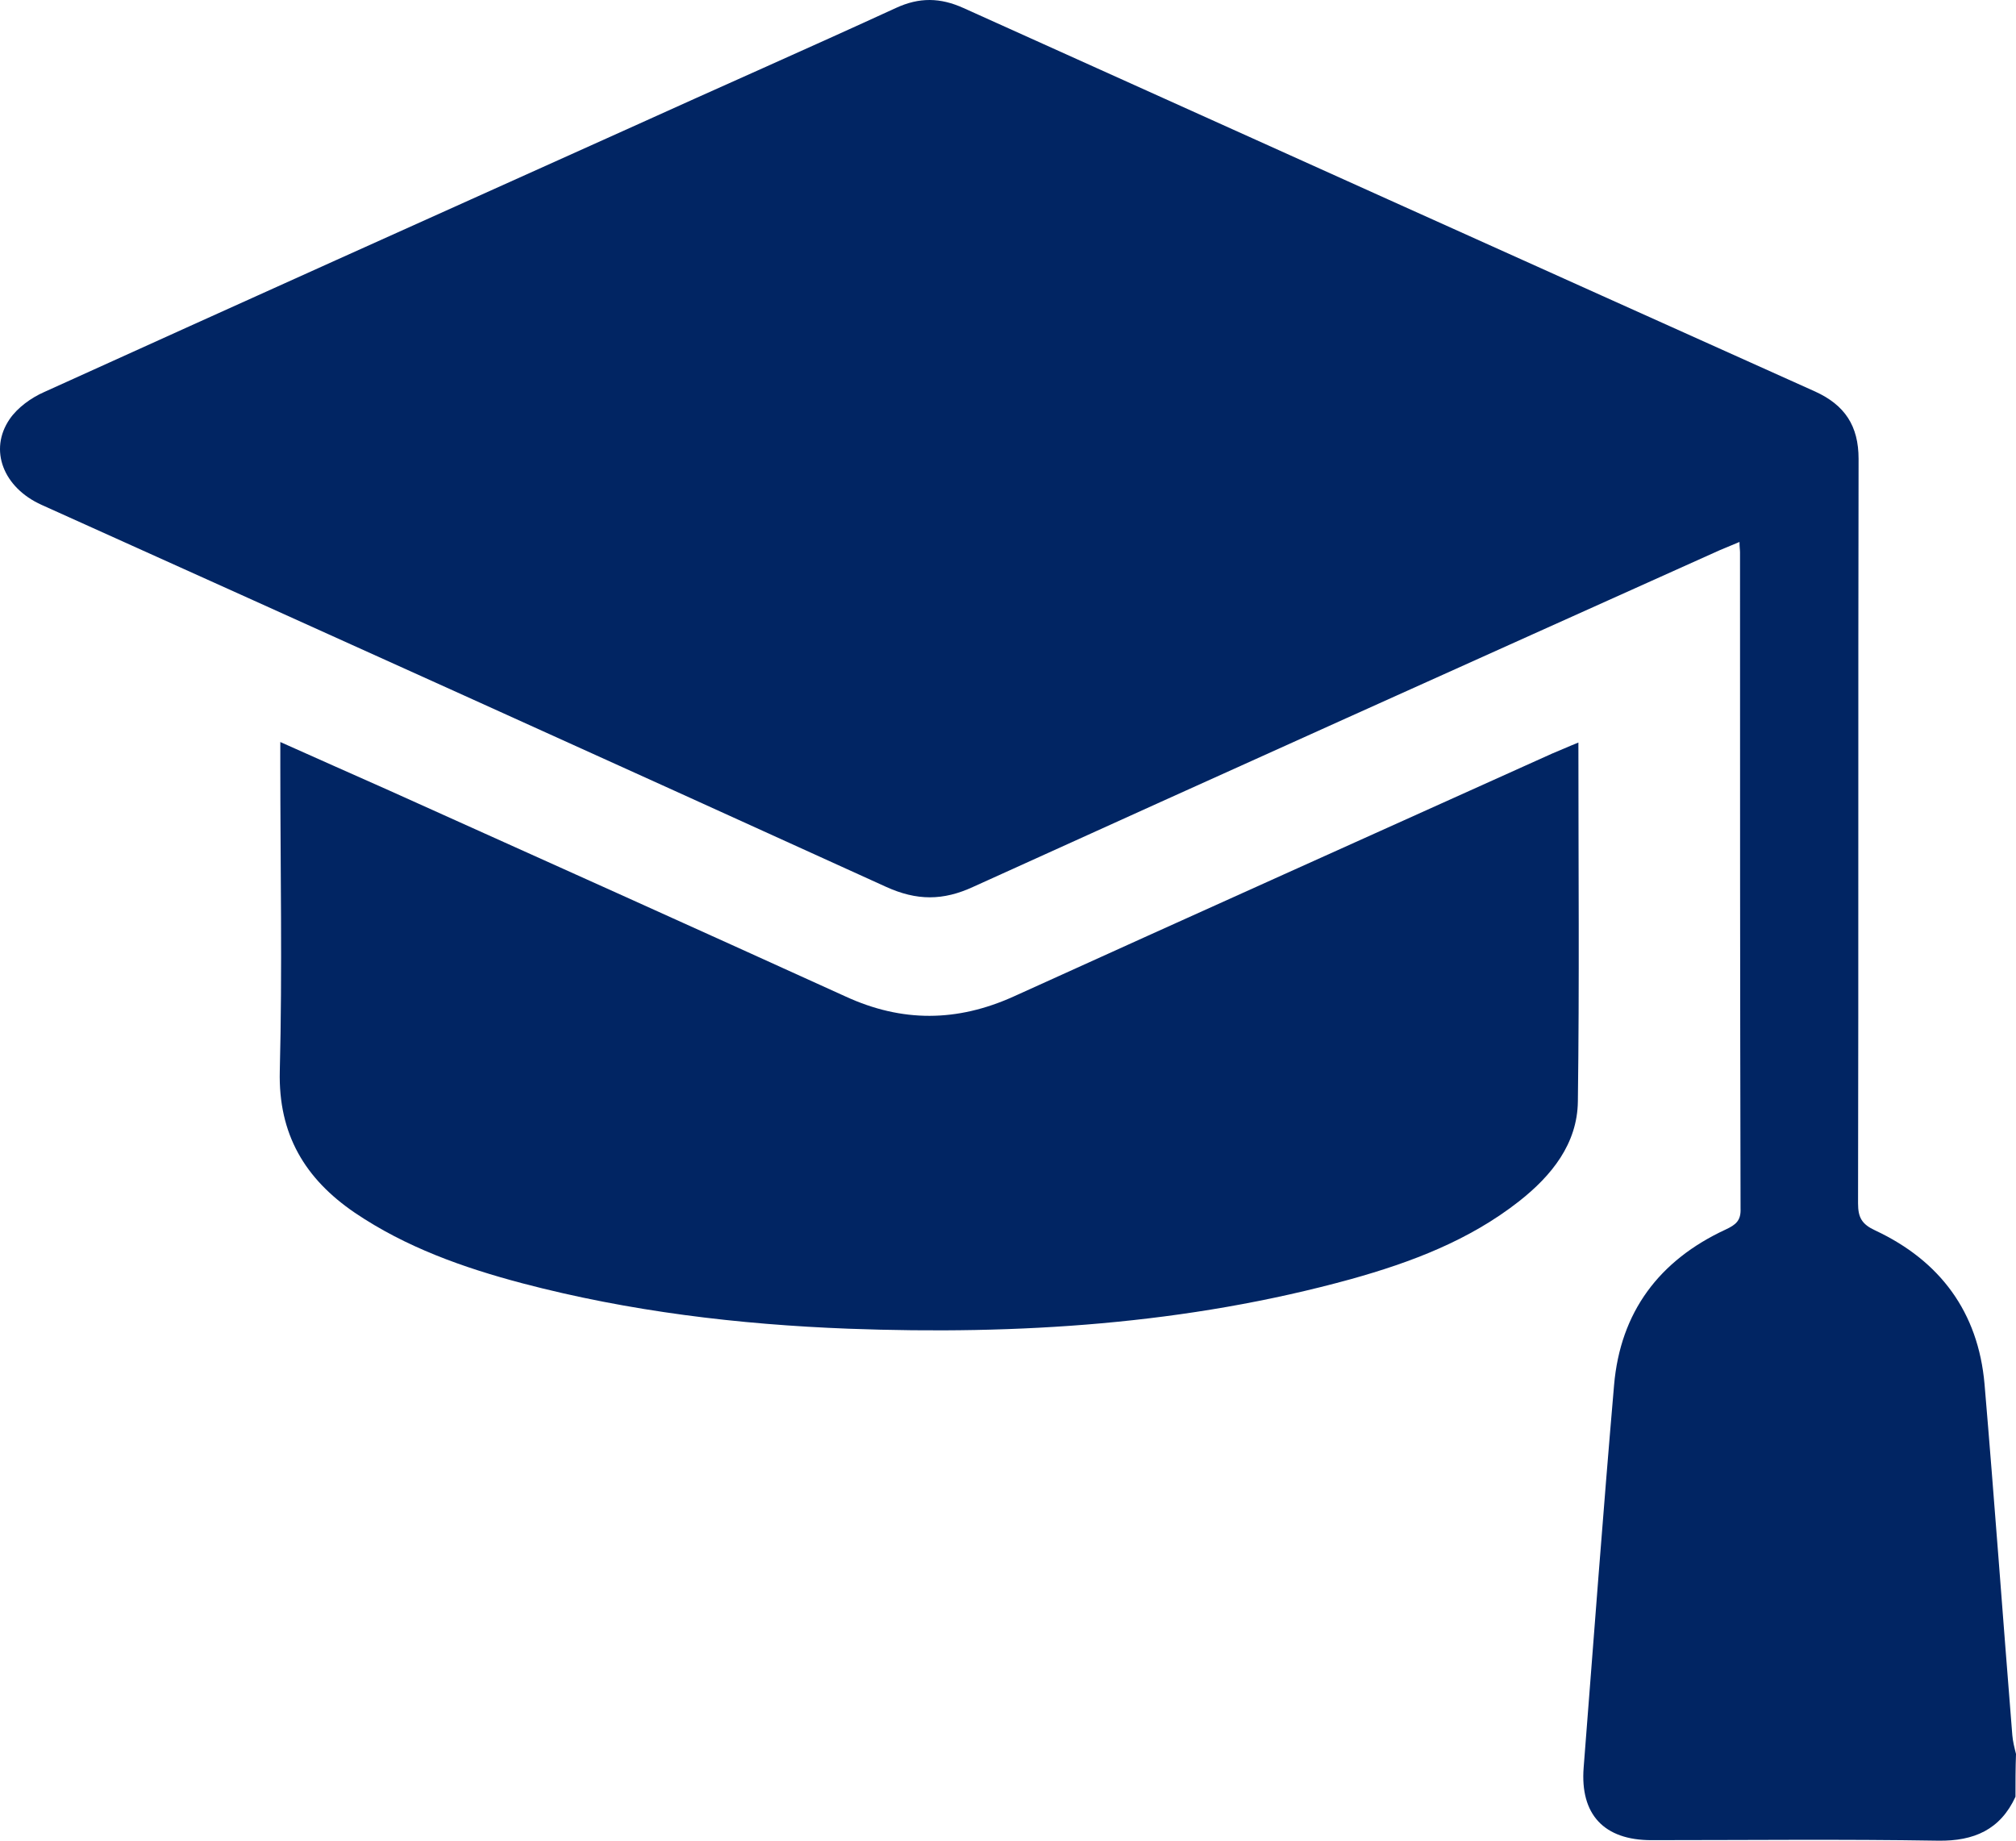 <svg width="46" height="42" viewBox="0 0 46 42" fill="none" xmlns="http://www.w3.org/2000/svg">
<path d="M45.988 40.998C45.641 41.749 45.042 42.011 44.228 42C42.049 41.964 39.858 41.988 37.679 41.988C36.602 41.988 36.051 41.404 36.135 40.331C36.362 37.422 36.578 34.514 36.829 31.605C36.973 29.936 37.859 28.756 39.379 28.053C39.607 27.946 39.727 27.85 39.715 27.576C39.703 22.581 39.703 17.599 39.703 12.604C39.703 12.545 39.691 12.485 39.691 12.366C39.523 12.437 39.38 12.497 39.236 12.556C33.561 15.107 27.886 17.658 22.212 20.233C21.517 20.555 20.919 20.555 20.212 20.233C13.795 17.313 7.378 14.416 0.949 11.52C0.075 11.126 -0.26 10.268 0.219 9.565C0.398 9.302 0.71 9.076 1.009 8.945C5.451 6.93 9.904 4.928 14.358 2.925C16.381 2.007 18.416 1.113 20.44 0.183C20.978 -0.067 21.457 -0.055 21.984 0.183C28.461 3.104 34.938 6.024 41.415 8.933C42.097 9.243 42.408 9.72 42.408 10.47C42.396 16.133 42.408 21.795 42.396 27.457C42.396 27.779 42.48 27.934 42.791 28.077C44.264 28.768 45.138 29.936 45.282 31.581C45.509 34.251 45.701 36.922 45.916 39.592C45.928 39.735 45.964 39.878 46 40.021C45.988 40.343 45.988 40.676 45.988 40.998Z" fill="#012563"/>
<path d="M36.015 16.943C36.015 19.709 36.039 22.427 36.003 25.132C35.991 26.098 35.405 26.825 34.663 27.409C33.525 28.303 32.196 28.804 30.831 29.185C27.072 30.222 23.229 30.461 19.362 30.318C16.848 30.222 14.358 29.924 11.916 29.281C10.563 28.923 9.258 28.458 8.096 27.672C6.959 26.897 6.349 25.883 6.384 24.441C6.444 22.117 6.396 19.792 6.396 17.468C6.396 17.313 6.396 17.146 6.396 16.931C7.258 17.313 8.073 17.682 8.887 18.04C12.358 19.601 15.83 21.163 19.29 22.736C20.583 23.332 21.84 23.321 23.133 22.736C27.228 20.877 31.322 19.041 35.417 17.194C35.596 17.122 35.776 17.039 36.015 16.943Z" fill="#012563"/>
</svg>
